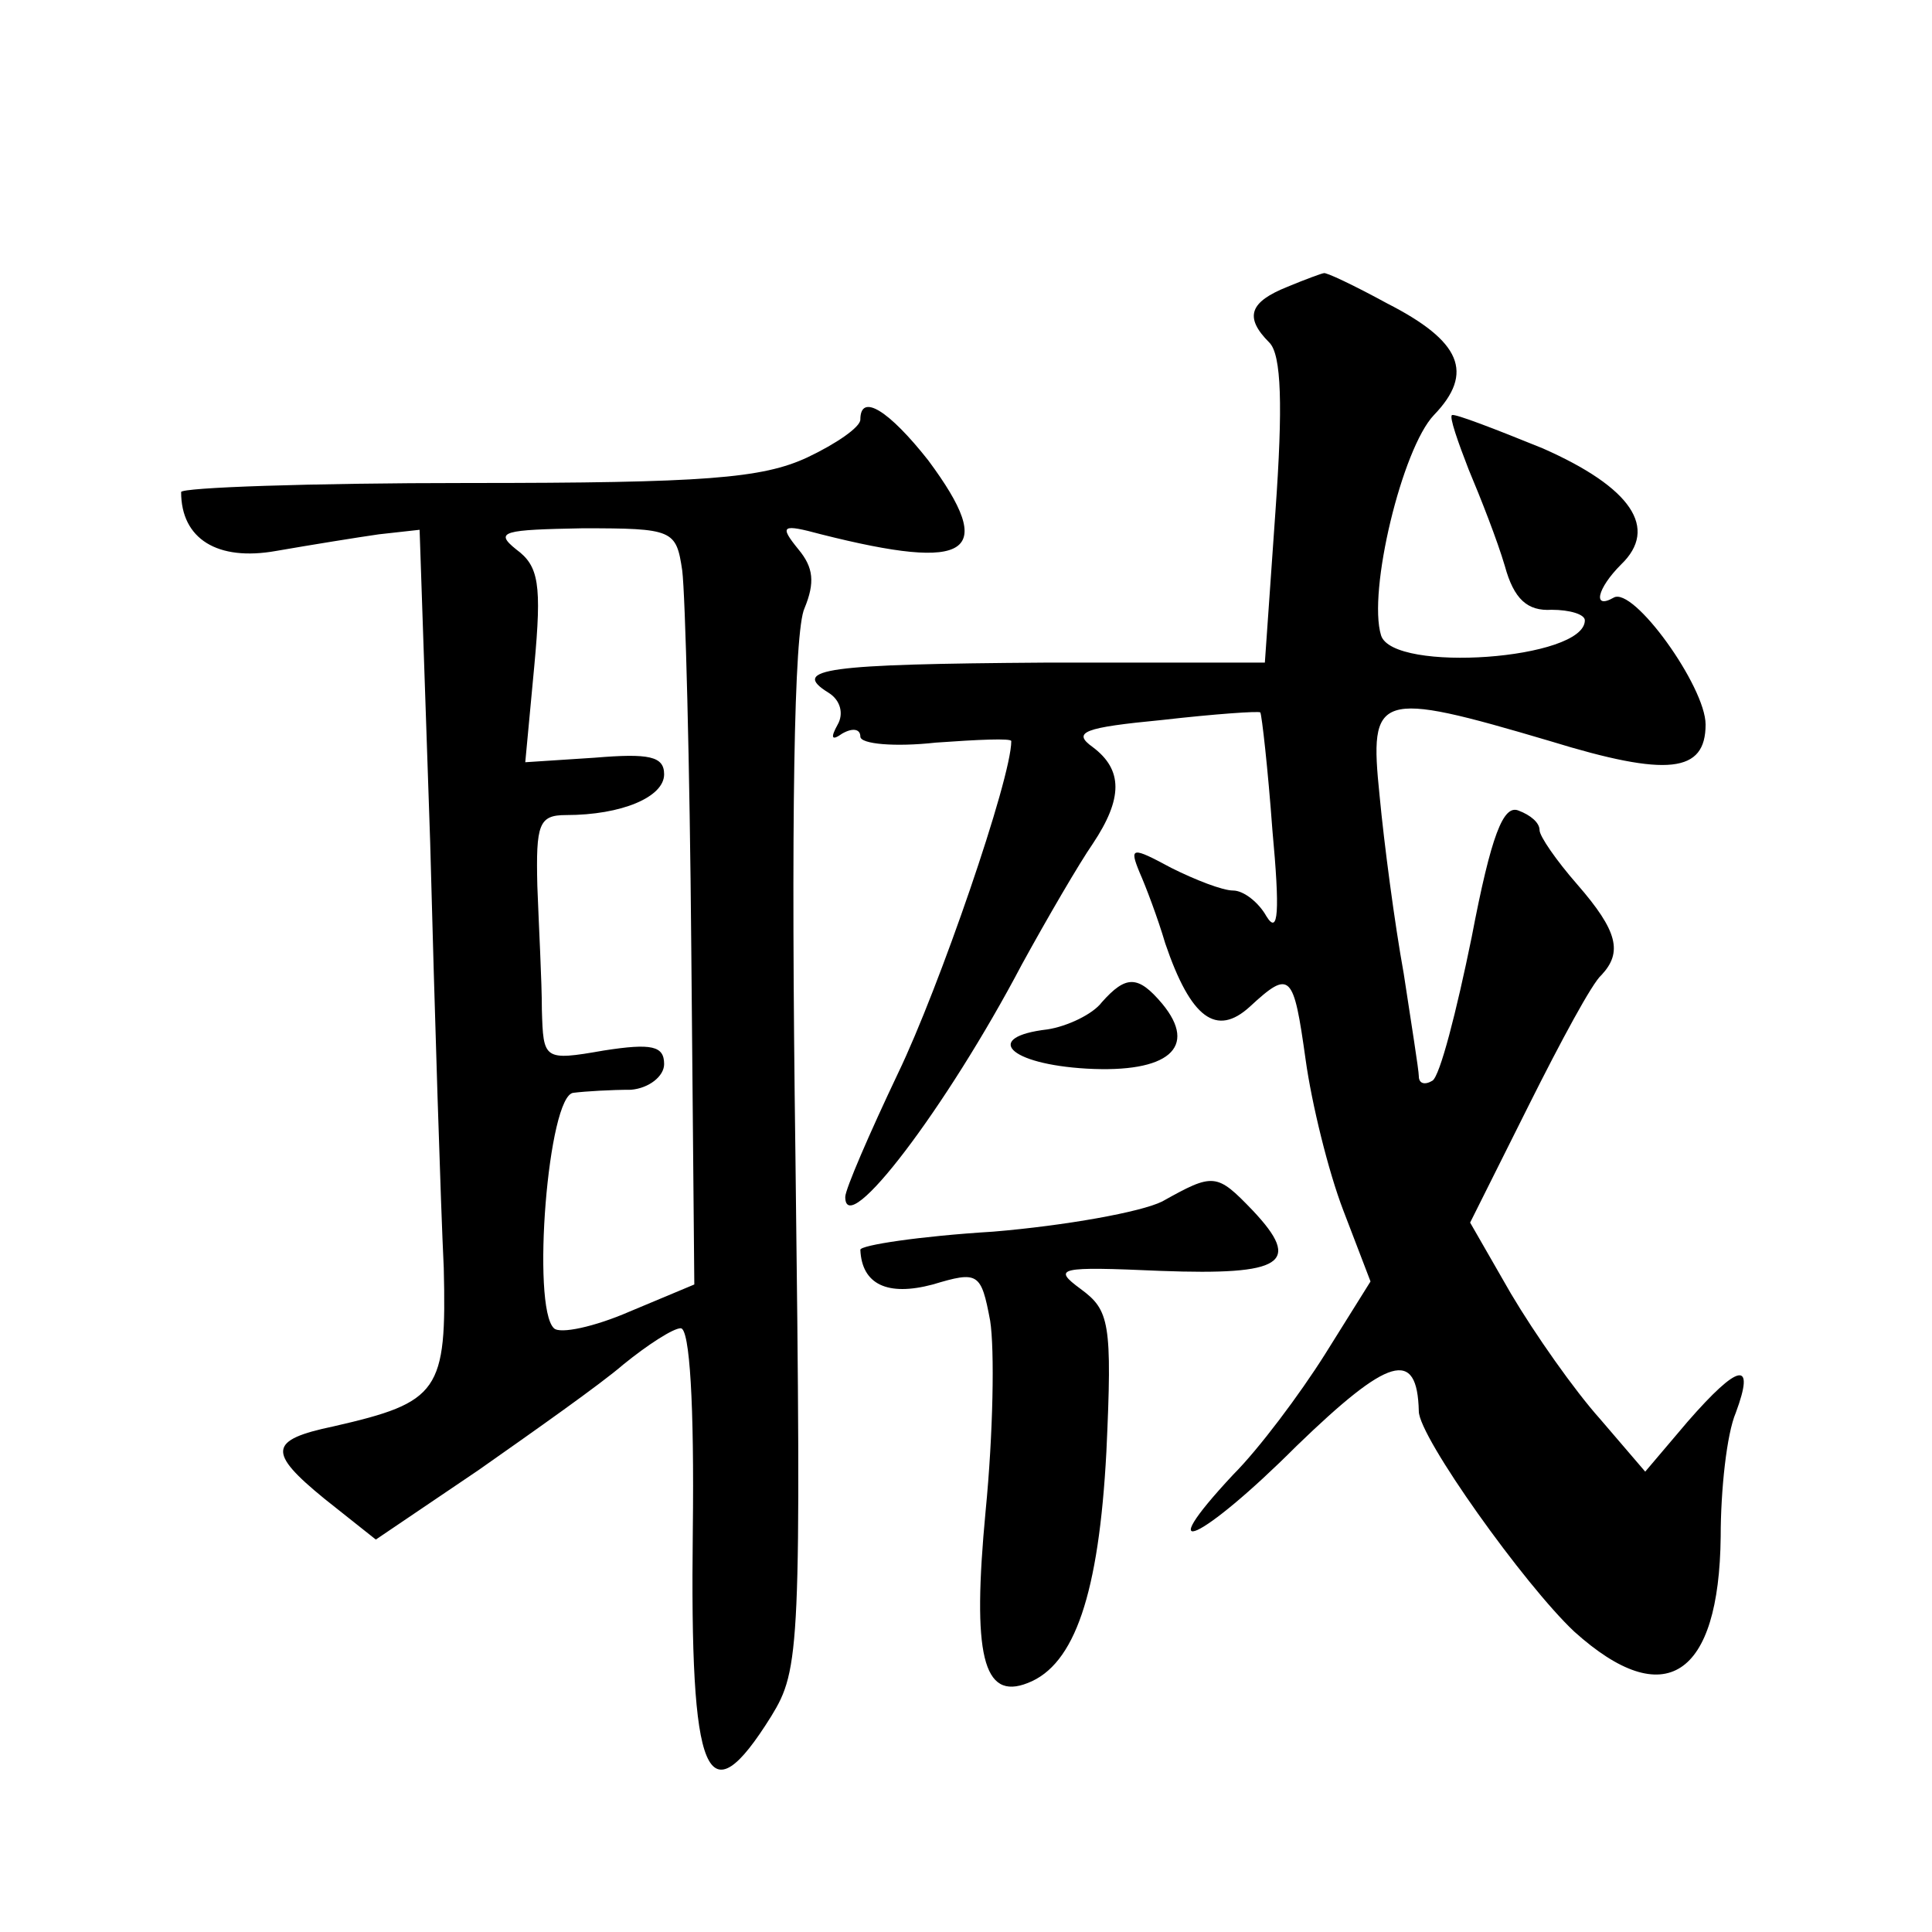 <?xml version="1.0" standalone="no"?>
<!DOCTYPE svg PUBLIC "-//W3C//DTD SVG 20010904//EN"
 "http://www.w3.org/TR/2001/REC-SVG-20010904/DTD/svg10.dtd">
<svg version="1.0" xmlns="http://www.w3.org/2000/svg"
 width="128pt" height="128pt" viewBox="0 0 128 128"
 preserveAspectRatio="xMidYMid meet">
<g transform="translate(0,128) scale(0.1,-0.1)"
fill="#0" stroke="none">
<path d="M853 1090 c-25 -10 -29 -20 -12 -37 8 -8 9 -42 4 -112 l-7 -100 -146 0
c-144 -1 -169 -4 -143 -20 8 -5 10 -14 6 -21 -5 -9 -4 -11 3 -6 7 4 12 3 12 -2
0 -5 23 -7 50 -4 28 2 50 3 50 1 0 -25 -48 -164 -75 -220 -19 -40 -35 -77 -35 -82
0 -29 67 59 117 154 17 31 38 67 47 80 20 30 20 49 0 64 -14 10 -6 13 46 18 35
4 64 6 65 5 1 -2 5 -37 8 -78 5 -54 4 -70 -4 -57 -5 9 -15 17 -22 17 -7 0 -25 7
-41 15 -26 14 -28 14 -21 -3 4 -9 12 -30 17 -47 17 -50 34 -62 56 -42 27 25 29
22 37 -35 4 -29 15 -74 25 -100 l18 -47 -30 -48 c-17 -27 -44 -63 -61 -80 -56 -60
-21 -44 42 19 61 59 80 65 81 23 0 -17 70 -115 103 -146 60 -54 96 -30 97 63 0
31 4 68 10 82 13 35 2 33 -32 -6 l-28 -33 -30 35 c-17 19 -43 56 -59 83 l-27 47
39 78 c21 42 42 81 48 86 14 15 11 29 -16 60 -14 16 -25 32 -25 36 0 5 -6 10 -14
13 -10 4 -18 -16 -31 -84 -10 -49 -21 -92 -26 -95 -5 -3 -9 -2 -9 3 0 4 -5 35 -10
68 -6 33 -13 86 -16 118 -7 68 -2 70 113 36 78 -24 103 -21 103 11 0 25 -48 92
-61 84 -14 -8 -11 6 5 22 25 24 7 51 -52 77 -32 13 -58 23 -60 22 -2 -1 4 -18 11
-36 8 -19 19 -47 24 -64 6 -22 15 -30 31 -29 12 0 22 -3 22 -7 0 -26 -127 -35 -135
-10 -9 29 14 124 35 146 27 28 18 49 -31 74 -22 12 -41 21 -42 20 -1 0 -12 -4 -24
-9z M570 1002 c0 -5 -16 -16 -35 -25 -30 -14 -68 -17 -225 -17 -105 0 -190 -3 -190
-6 0 -31 24 -46 63 -39 23 4 54 9 68 11 l27 3 7 -207 c3 -114 7 -241 9 -282 2 -82
-3 -89 -73 -105 -43 -9 -44 -17 -6 -48 l34 -27 68 46 c37 26 81 57 96 70 16 13
33 24 38 24 6 0 9 -51 8 -134 -2 -165 9 -192 52 -123 19 31 20 44 16 371 -3 223
-1 348 6 363 7 17 6 27 -4 39 -13 16 -11 17 15 10 99 -25 117 -13 71 49 -26 33
-45 45 -45 27z m-118 -100 c2 -16 5 -128 6 -251 l2 -222 -43 -18 c-23 -10 -46 -15
-50 -11 -15 14 -4 155 13 156 8 1 25 2 38 2 12 1 22 9 22 17 0 12 -8 14 -40 9 -40
-7 -40 -6 -41 27 0 19 -2 55 -3 82 -1 41 1 47 19 47 37 0 65 12 65 27 0 12 -10
14 -46 11 l-46 -3 6 64 c5 54 3 66 -12 77 -15 12 -8 13 44 14 60 0 62 -1 66 -28z
M730 616 c-6 -8 -23 -16 -36 -18 -43 -5 -26 -23 26 -26 54 -3 74 14 50 43 -16 19
-24 19 -40 1z M770 484 c-14 -7 -64 -16 -112 -20 -49 -3 -88 -9 -88 -12 1 -23 18
-31 48 -23 30 9 32 8 38 -24 3 -19 2 -75 -3 -126 -9 -95 -2 -126 28 -114 31 12
47 59 52 153 4 86 2 94 -17 108 -19 14 -15 15 53 12 81 -3 94 5 61 40 -24 25 -26
25 -60 6z"/>
</g>
</svg>
